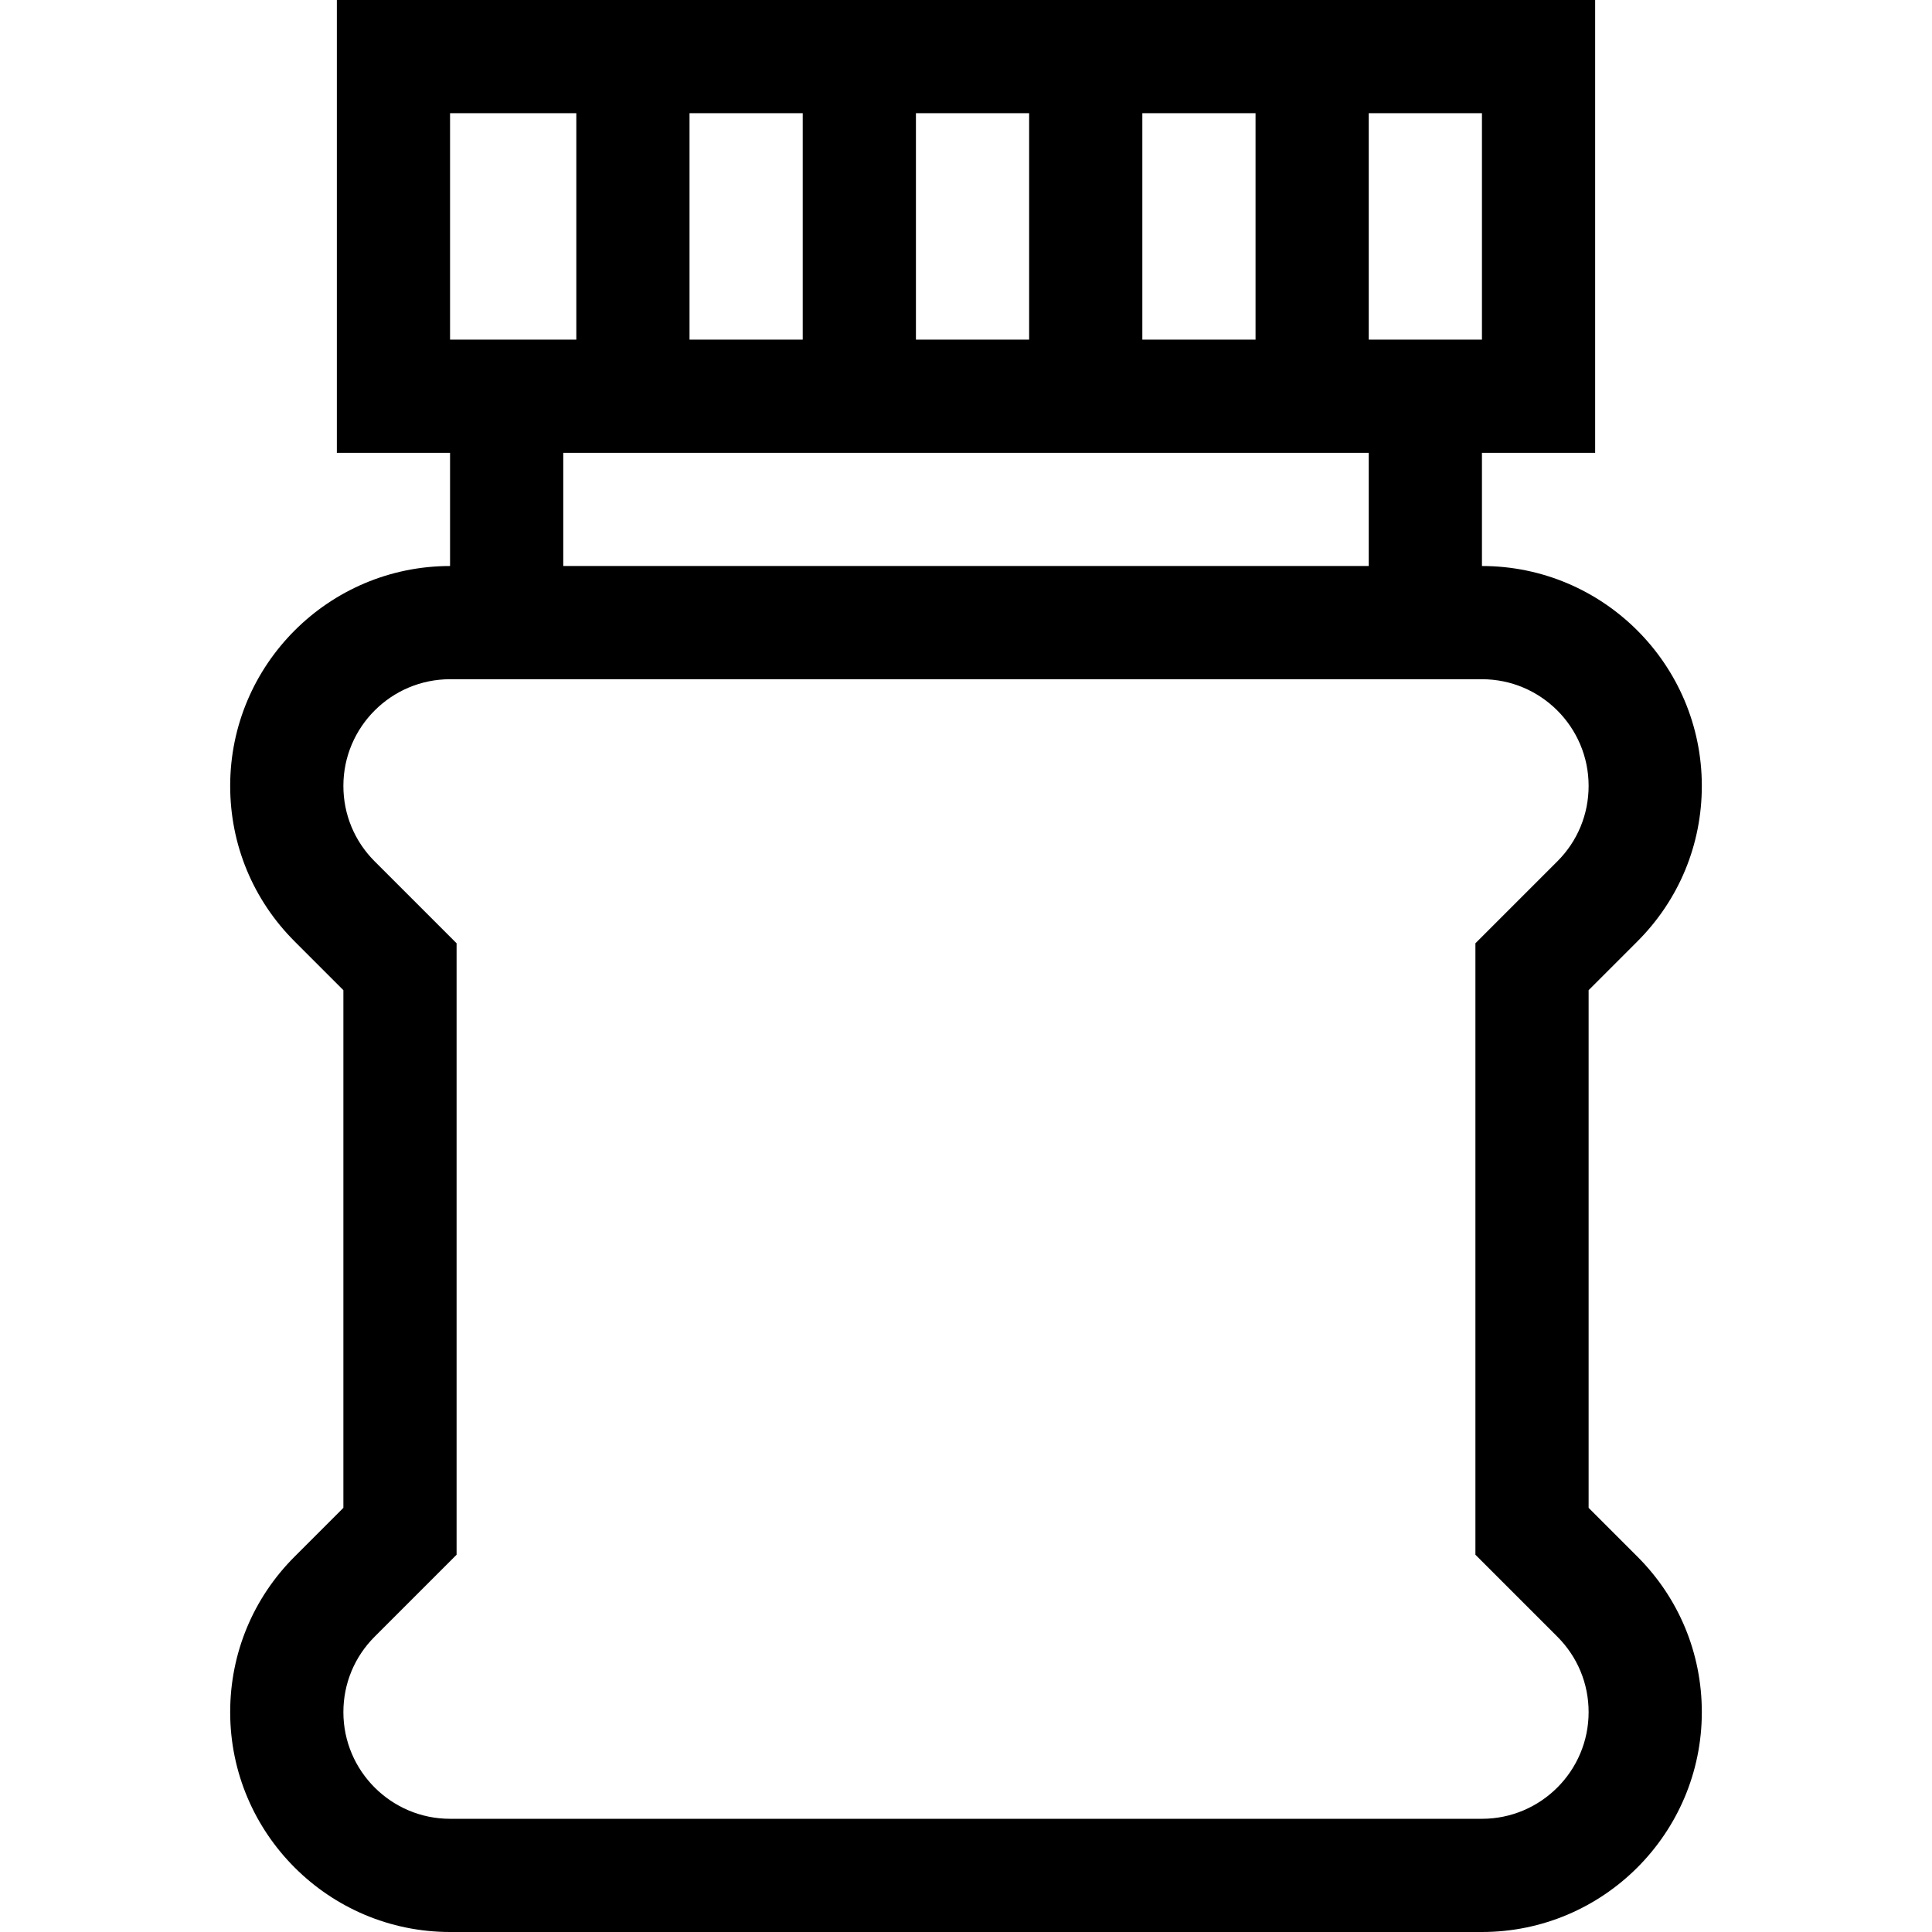 <svg xmlns="http://www.w3.org/2000/svg" id="Capa_1" height="512" viewBox="0 0 512 512" width="512"><g><path d="m421 399.595v-137.19l12.933-12.933c11.006-11.005 17.067-25.638 17.067-41.203 0-32.129-26.14-58.269-58.269-58.269v-30h30v-120h-333.462v120h30v30c-32.129 0-58.269 26.14-58.269 58.269 0 15.565 6.061 30.198 17.067 41.203l12.933 12.933v137.189l-12.933 12.933c-11.006 11.006-17.067 25.639-17.067 41.204 0 32.129 26.14 58.269 58.269 58.269h273.462c32.129 0 58.269-26.14 58.269-58.269 0-15.565-6.061-30.198-17.067-41.203zm-238.269-309.595v-60h30v60zm60-60h30v60h-30zm60 0h30v60h-30zm90 60h-30v-60h30zm-273.462-60h33.462v60h-33.462zm30 90h213.462v30h-213.462zm243.462 362h-273.462c-15.587 0-28.269-12.682-28.269-28.269 0-7.551 2.94-14.65 8.28-19.99l21.72-21.72v-162.042l-21.72-21.72c-5.34-5.34-8.28-12.439-8.28-19.99 0-15.587 12.682-28.269 28.269-28.269h273.462c15.587 0 28.269 12.682 28.269 28.269 0 7.551-2.94 14.65-8.28 19.99l-21.72 21.72v162.043l21.72 21.72c5.339 5.339 8.28 12.438 8.28 19.989 0 15.587-12.682 28.269-28.269 28.269z"></path></g></svg>